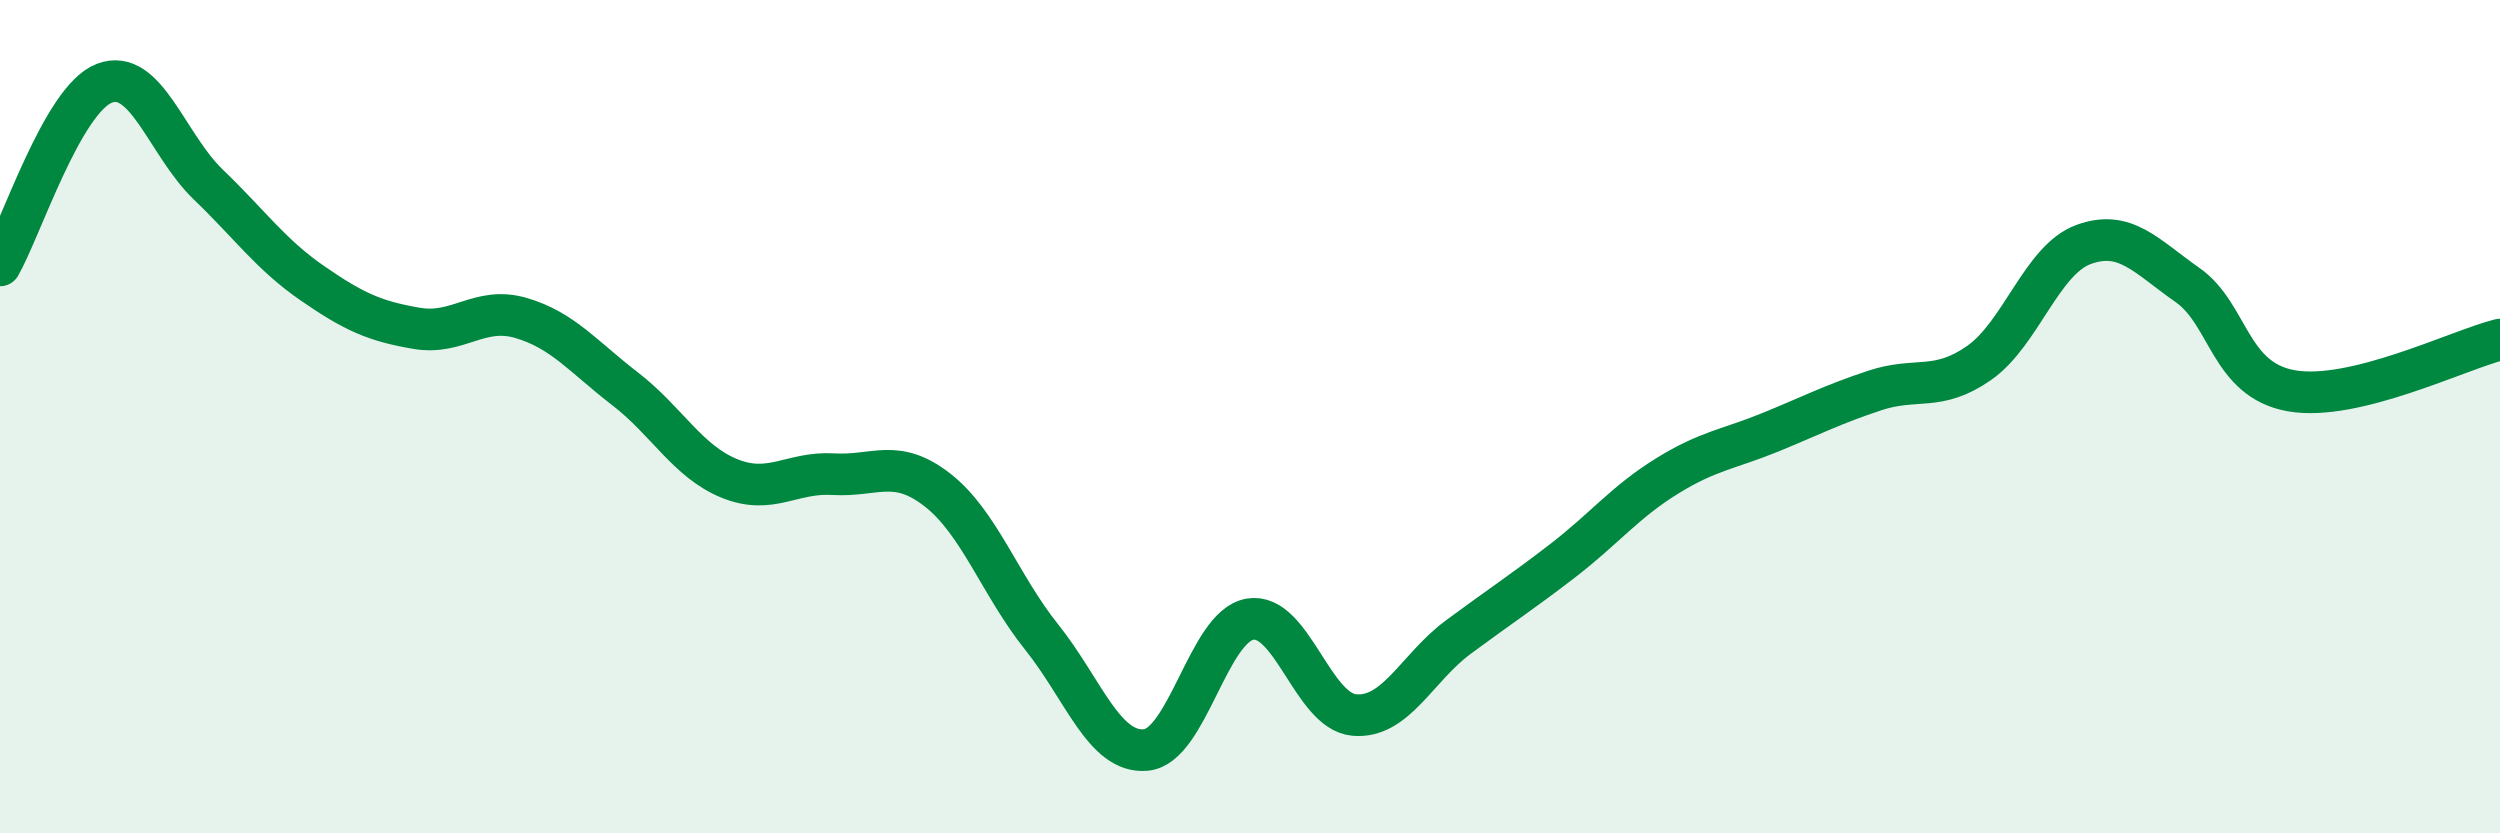 
    <svg width="60" height="20" viewBox="0 0 60 20" xmlns="http://www.w3.org/2000/svg">
      <path
        d="M 0,6.37 C 0.5,5.5 1.5,2.39 2.5,2 C 3.5,1.61 4,3.47 5,4.43 C 6,5.39 6.5,6.11 7.5,6.8 C 8.5,7.49 9,7.71 10,7.88 C 11,8.05 11.5,7.34 12.5,7.63 C 13.5,7.92 14,8.56 15,9.33 C 16,10.1 16.5,11.07 17.5,11.48 C 18.5,11.89 19,11.32 20,11.38 C 21,11.44 21.5,10.98 22.5,11.76 C 23.5,12.54 24,14.04 25,15.29 C 26,16.54 26.5,18.09 27.5,18 C 28.5,17.91 29,15.03 30,14.86 C 31,14.69 31.5,17.07 32.5,17.16 C 33.5,17.25 34,16.03 35,15.29 C 36,14.55 36.5,14.23 37.5,13.46 C 38.5,12.69 39,12.05 40,11.43 C 41,10.81 41.5,10.78 42.5,10.37 C 43.5,9.96 44,9.7 45,9.37 C 46,9.04 46.5,9.41 47.5,8.71 C 48.5,8.01 49,6.24 50,5.87 C 51,5.5 51.5,6.14 52.5,6.84 C 53.5,7.54 53.5,9.12 55,9.38 C 56.5,9.64 59,8.4 60,8.15L60 20L0 20Z"
        fill="#008740"
        opacity="0.1"
        stroke-linecap="round"
        stroke-linejoin="round"
      />
      <path
        d="M 0,6.37 C 0.5,5.5 1.5,2.39 2.5,2 C 3.5,1.61 4,3.47 5,4.43 C 6,5.39 6.5,6.11 7.5,6.8 C 8.5,7.49 9,7.71 10,7.88 C 11,8.05 11.5,7.34 12.5,7.63 C 13.5,7.92 14,8.56 15,9.33 C 16,10.1 16.5,11.07 17.5,11.48 C 18.5,11.89 19,11.32 20,11.38 C 21,11.44 21.5,10.98 22.5,11.76 C 23.5,12.54 24,14.04 25,15.29 C 26,16.54 26.5,18.09 27.5,18 C 28.5,17.91 29,15.03 30,14.86 C 31,14.69 31.5,17.07 32.5,17.16 C 33.5,17.25 34,16.03 35,15.29 C 36,14.55 36.5,14.23 37.5,13.46 C 38.5,12.69 39,12.05 40,11.43 C 41,10.81 41.5,10.78 42.5,10.37 C 43.5,9.96 44,9.7 45,9.37 C 46,9.04 46.5,9.41 47.5,8.71 C 48.5,8.01 49,6.24 50,5.87 C 51,5.5 51.5,6.14 52.5,6.84 C 53.5,7.54 53.5,9.12 55,9.38 C 56.5,9.64 59,8.4 60,8.15"
        stroke="#008740"
        stroke-width="1"
        fill="none"
        stroke-linecap="round"
        stroke-linejoin="round"
      />
    </svg>
  
